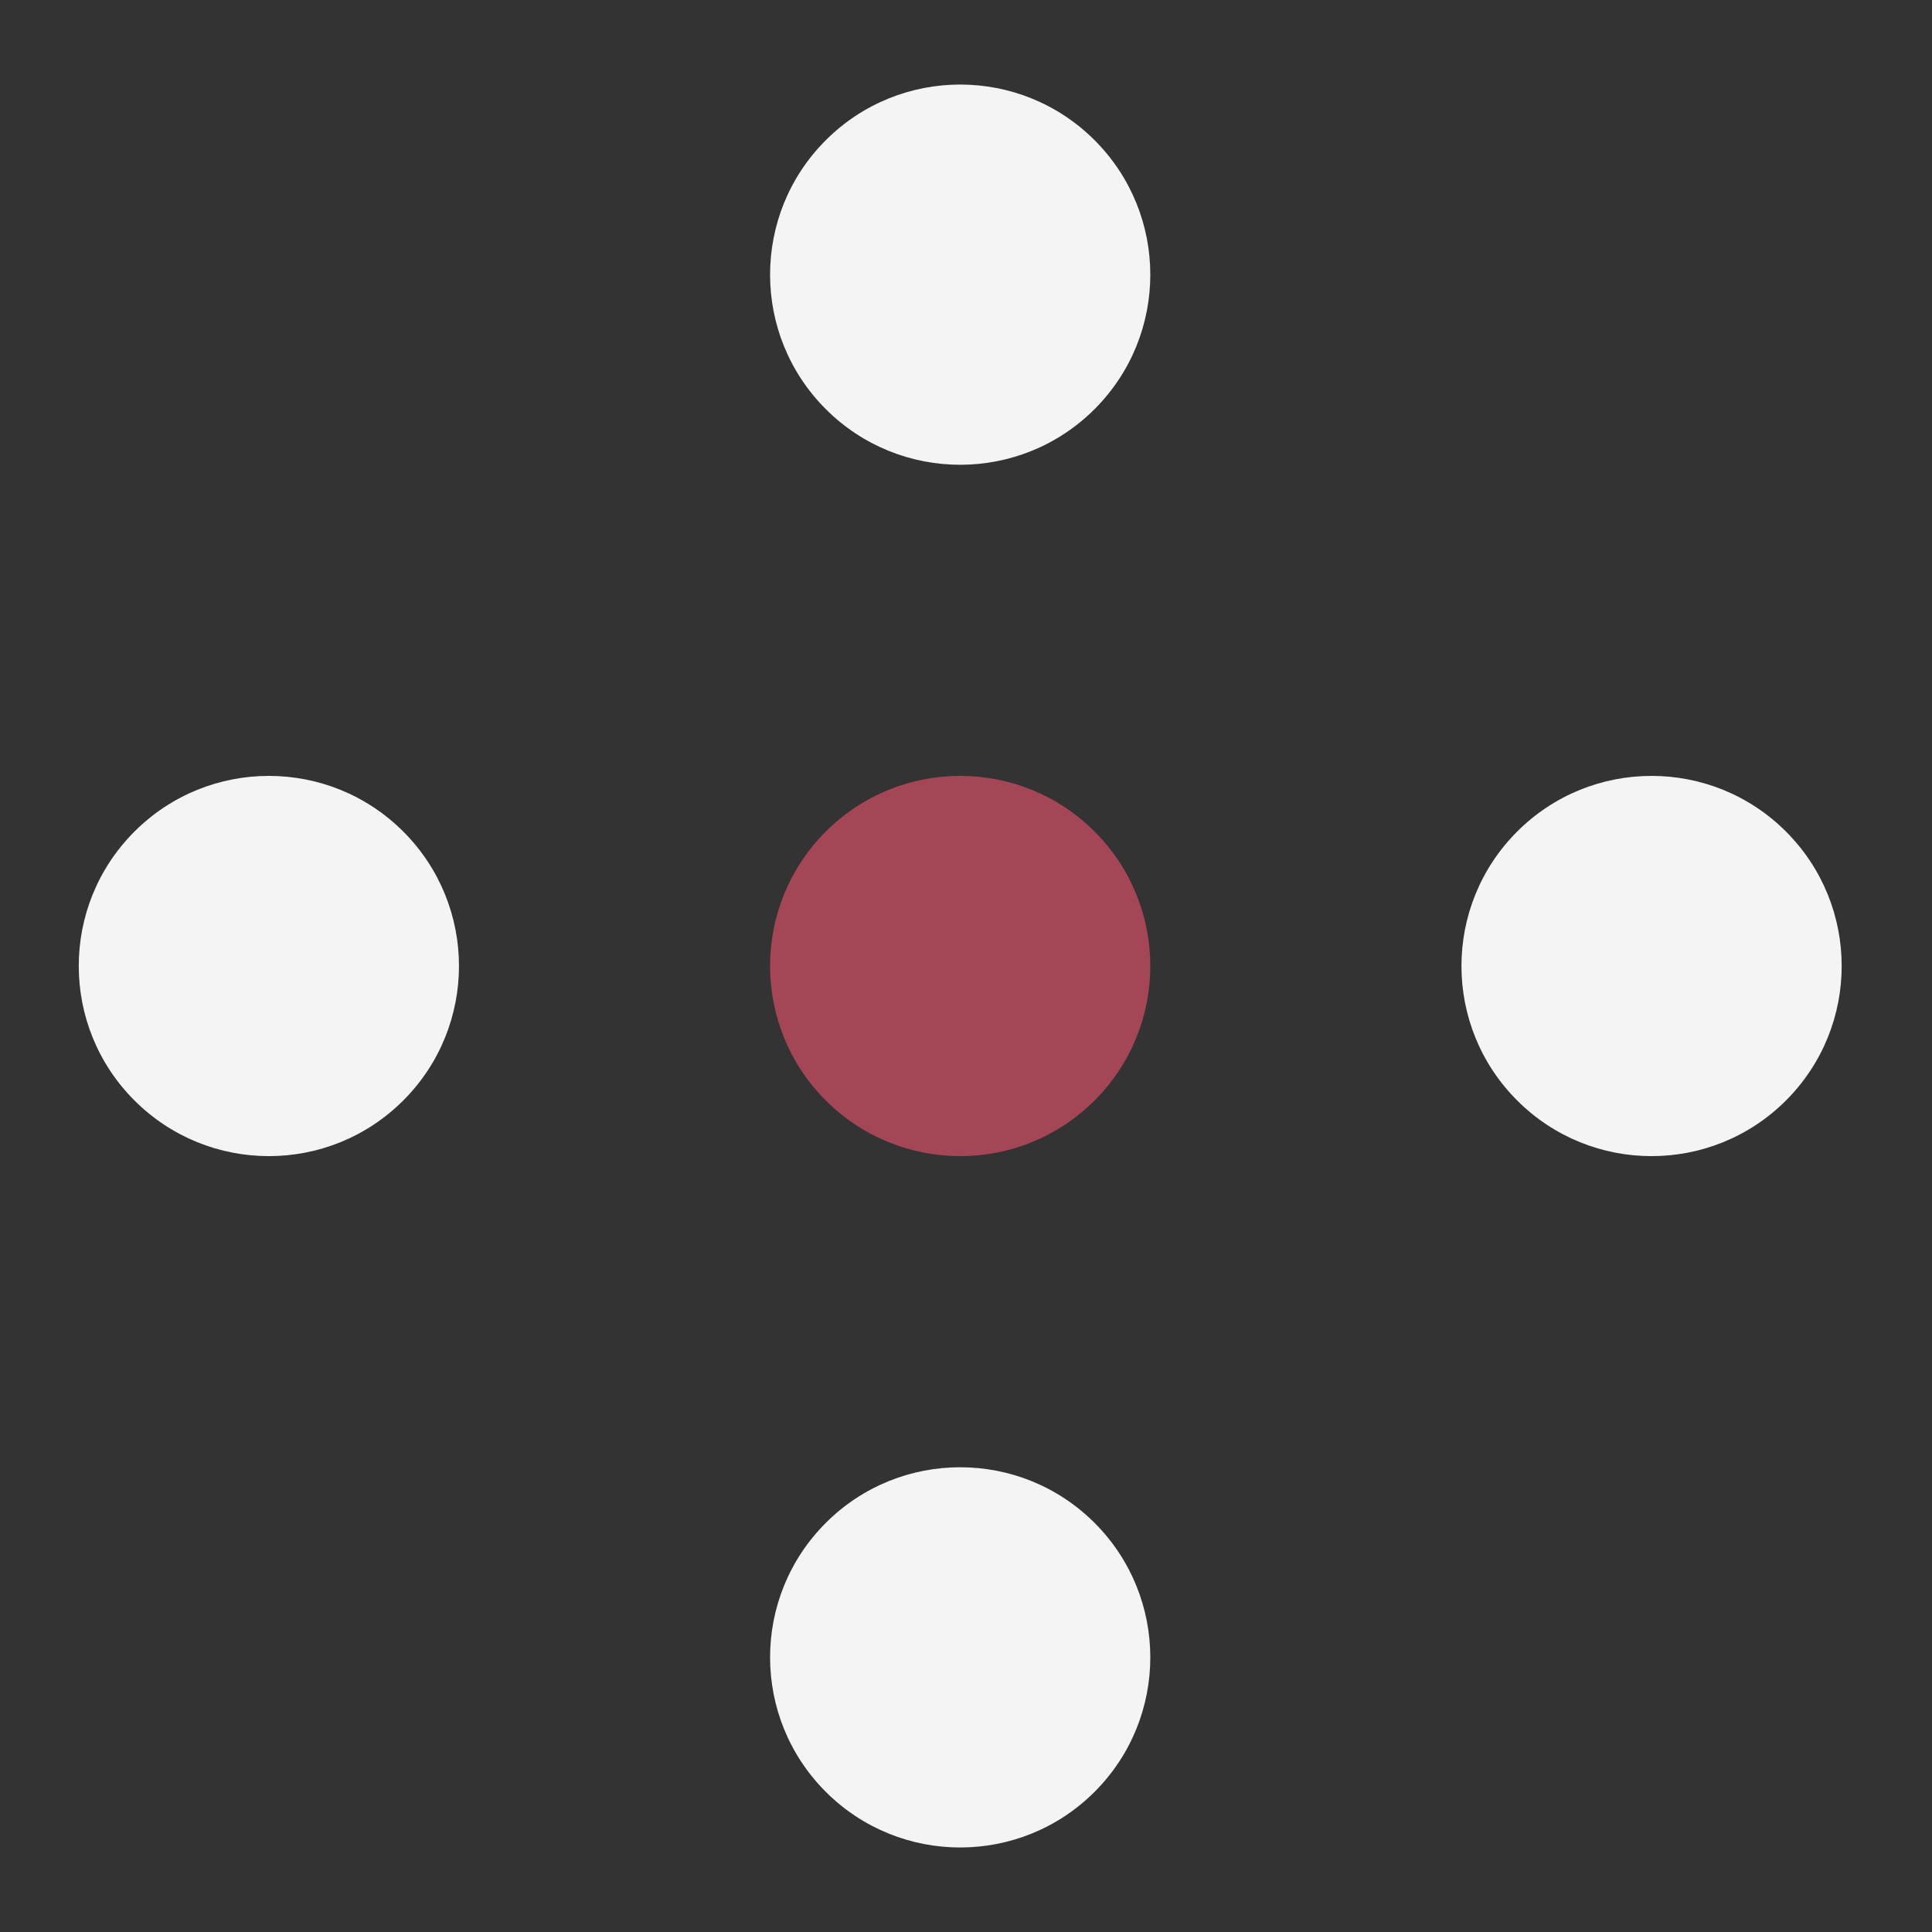 <svg width="134" height="134" viewBox="0 0 134 134" fill="none" xmlns="http://www.w3.org/2000/svg">
<rect x="0" y="0" width="134" height="134" fill="#333333" stroke="none"/>
<circle cx="114.55" cy="67.001" r="13.186" transform="rotate(45 114.55 67.001)" fill="#F4F4F5"/>
<circle cx="66.597" cy="19.05" r="13.186" transform="rotate(45 66.597 19.05)" fill="#F4F4F5"/>
<circle cx="66.597" cy="67.001" r="13.186" transform="rotate(45 66.597 67.001)" fill="#A54657"/>
<circle cx="66.597" cy="114.952" r="13.186" transform="rotate(45 66.597 114.952)" fill="#F4F4F5"/>
<circle cx="18.648" cy="67.001" r="13.186" transform="rotate(45 18.648 67.001)" fill="#F4F4F5"/>
</svg>
